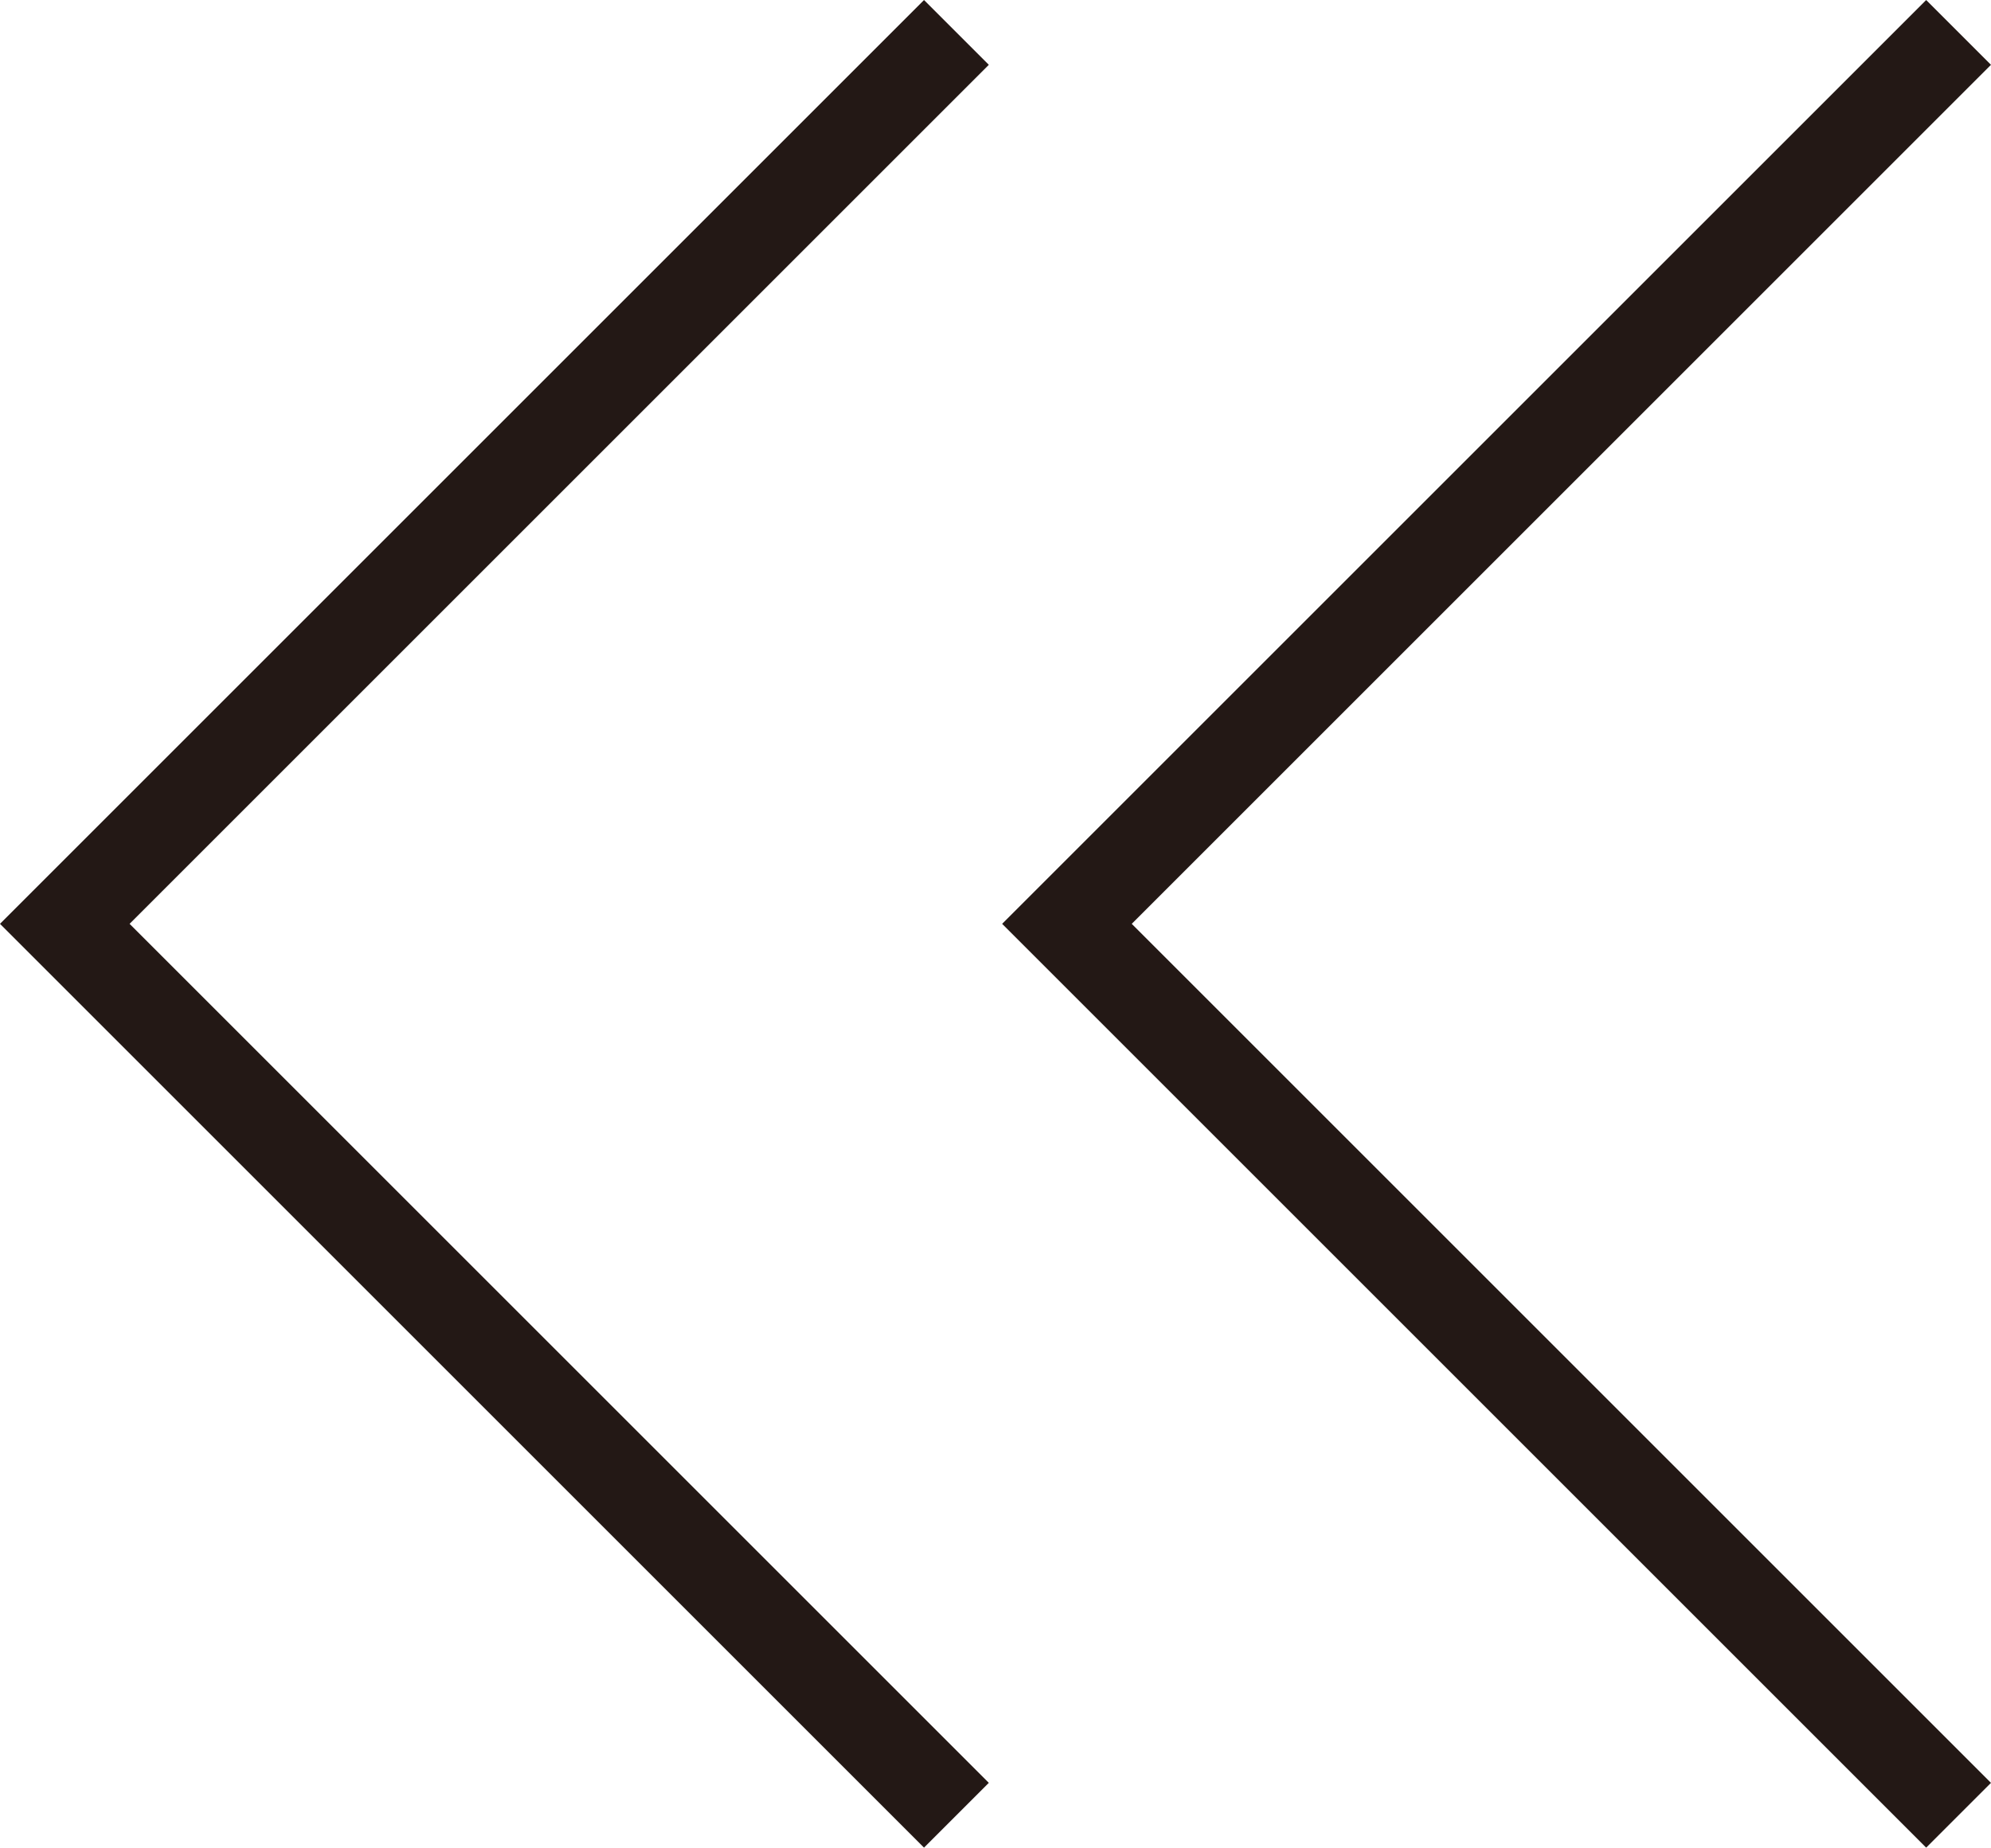 <svg xmlns="http://www.w3.org/2000/svg" width="28.243" height="26.216" viewBox="0 0 28.243 26.216">
  <g id="グループ_223" data-name="グループ 223" transform="translate(-238.64 -1890.867)">
    <path id="パス_104" data-name="パス 104" d="M266.423,1891.327l-12.648,12.648,12.648,12.648" fill="none" stroke="#231815" stroke-miterlimit="10" stroke-width="1.3"/>
    <path id="パス_105" data-name="パス 105" d="M252.207,1891.327l-12.648,12.648,12.648,12.648" fill="none" stroke="#231815" stroke-miterlimit="10" stroke-width="1.3"/>
  </g>
</svg>
